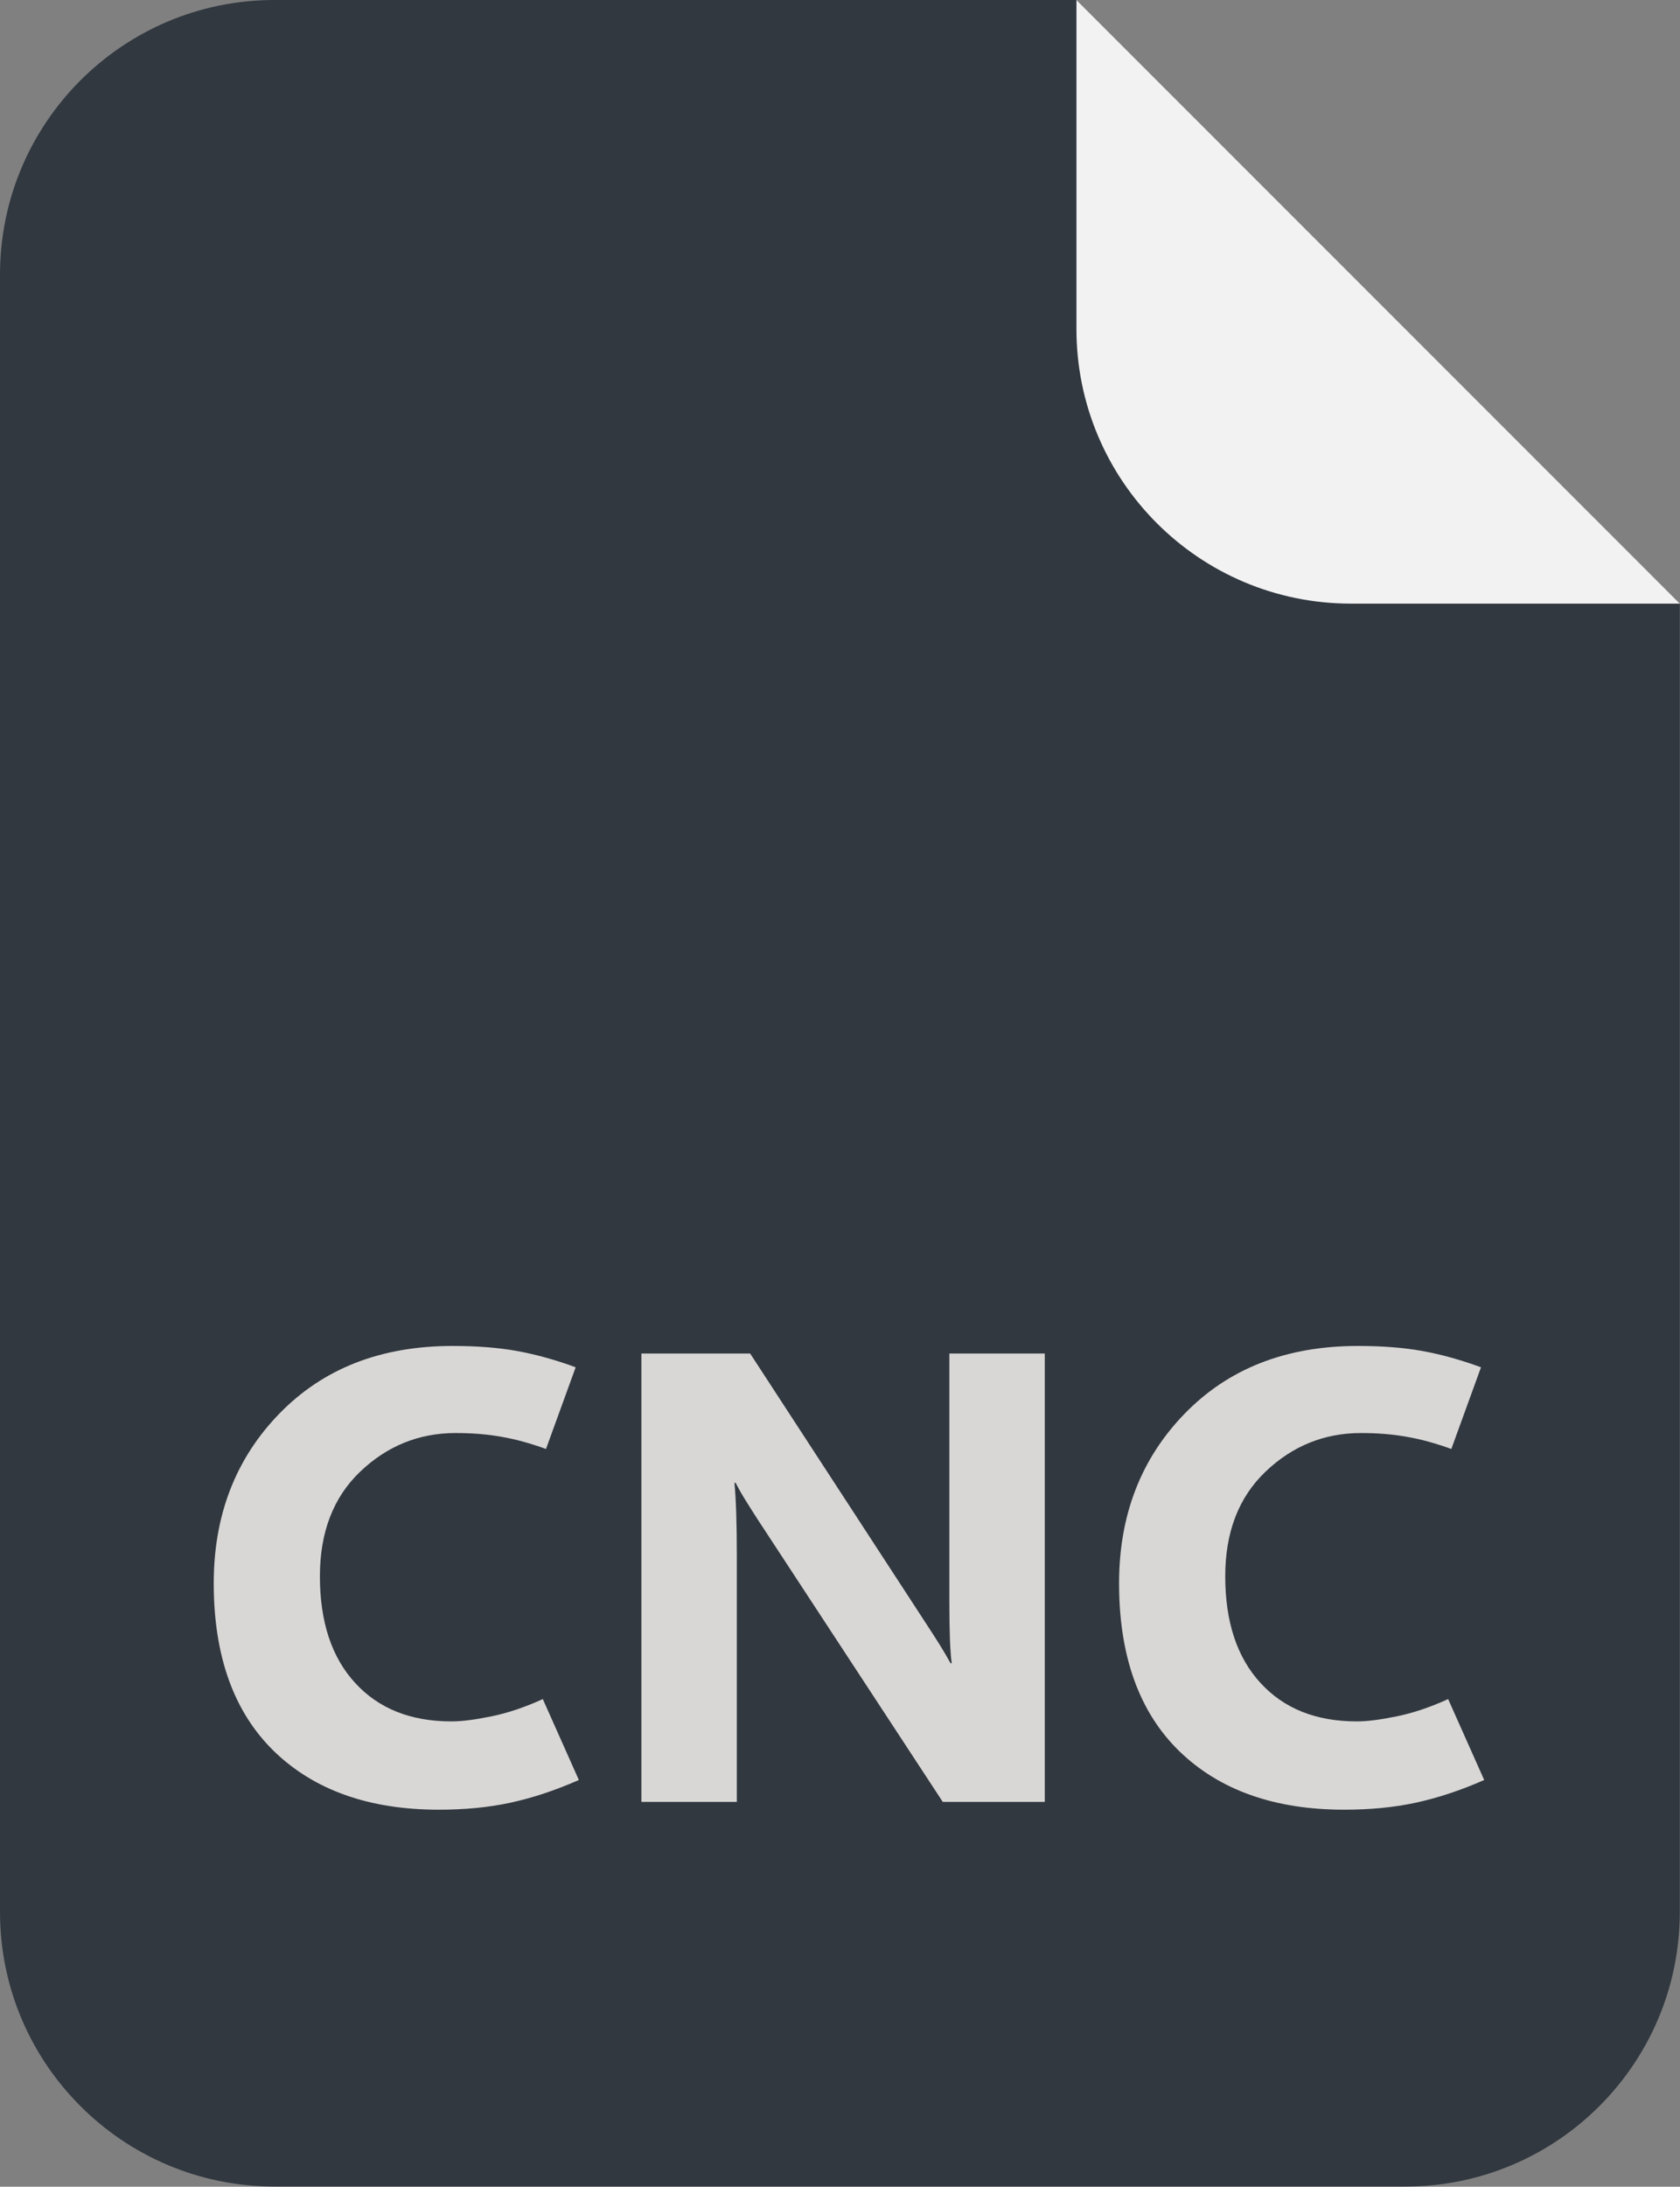 <?xml version="1.0" encoding="utf-8"?>
<!-- Generator: Adobe Illustrator 24.0.2, SVG Export Plug-In . SVG Version: 6.00 Build 0)  -->
<svg version="1.1" id="Layer_1" xmlns="http://www.w3.org/2000/svg" xmlns:xlink="http://www.w3.org/1999/xlink" x="0px" y="0px"
	 viewBox="0 0 84.34 109.73" style="enable-background:new 0 0 84.34 109.73;" xml:space="preserve">
<rect x="0" y="0" width="84.34" height="109.73" fill="#808080" stroke="none"/>
<style type="text/css">
	.st0{fill:#313840;}
	.st1{fill:#D9D7D5;}
	.st2{fill:#437A87;}
	.st3{fill:#A83E44;}
	.st4{fill:none;stroke:#313840;stroke-width:0.25;stroke-miterlimit:10;}
	.st5{fill:#F0EFEF;}
	.st6{fill:#F2F2F2;}
	.st7{fill:#A93F44;}
	.st8{fill:#447B86;}
	.st9{fill:#447B86;stroke:#000000;stroke-width:0.5;stroke-miterlimit:10;}
	.st10{fill:#447B86;stroke:#000000;stroke-width:0.25;stroke-miterlimit:10;}
	.st11{fill:none;}
	.st12{fill:#313840;stroke:#000000;stroke-width:0.25;stroke-linecap:round;stroke-miterlimit:10;}
	.st13{fill:#427B87;}
	.st14{fill:#E8E7E7;}
	.st15{fill:#AA3D44;}
	.st16{fill:#437C87;}
	.st17{fill:none;stroke:#313840;stroke-linecap:round;stroke-miterlimit:10;}
	.st18{fill:none;stroke:#961A1E;stroke-linecap:round;stroke-linejoin:round;stroke-miterlimit:10;}
	.st19{fill:#D9D7D5;stroke:#971B20;stroke-width:7;stroke-linejoin:round;stroke-miterlimit:10;}
	.st20{fill:#971B20;stroke:#971B20;stroke-width:7;stroke-linejoin:round;stroke-miterlimit:10;}
	.st21{fill:none;stroke:#971B20;stroke-width:4;stroke-linejoin:round;stroke-miterlimit:10;}
	.st22{stroke:#971B20;stroke-width:4;stroke-linejoin:round;stroke-miterlimit:10;}
	.st23{fill:none;stroke:#313840;stroke-width:0.25;stroke-linecap:round;stroke-linejoin:round;stroke-miterlimit:10;}
	.st24{fill:#313840;stroke:#D9D7D5;stroke-width:8;stroke-miterlimit:10;}
	.st25{fill:none;stroke:#D9D7D5;stroke-width:8;stroke-miterlimit:10;}
	.st26{fill:none;stroke:#313840;stroke-miterlimit:10;}
	.st27{fill:none;stroke:#427B87;stroke-width:3;stroke-linecap:round;stroke-linejoin:round;stroke-miterlimit:10;}
	.st28{fill:none;stroke:#323941;stroke-miterlimit:10;}
	.st29{fill:#DD2F28;}
	.st30{fill:#FFFFFF;}
	.st31{fill:none;stroke:#313840;stroke-width:0.5;stroke-miterlimit:10;}
	.st32{fill:#6D4340;}
	.st33{fill:#EBEBEB;}
	.st34{fill:none;stroke:#AB3E45;stroke-width:0.25;stroke-miterlimit:10;}
	.st35{fill:none;stroke:#AA3D44;stroke-miterlimit:10;}
	.st36{fill:#D9D7D5;stroke:#AB3E45;stroke-miterlimit:10;}
	.st37{fill:#E8E7E7;stroke:#313840;stroke-width:0.25;stroke-linecap:round;stroke-linejoin:round;stroke-miterlimit:10;}
	.st38{fill:none;stroke:#010101;stroke-width:2;stroke-linecap:round;stroke-linejoin:round;stroke-miterlimit:10;}
	.st39{fill:none;stroke:#010101;stroke-width:0.5;stroke-linecap:round;stroke-linejoin:round;stroke-miterlimit:10;}
	.st40{fill:#A4514F;}
	.st41{fill:#AD504F;}
	.st42{fill:#98504F;}
	.st43{fill:#9C514F;}
	.st44{fill:#A9514F;}
	.st45{fill:#9E504F;}
	.st46{fill:#91514F;}
	.st47{fill:none;stroke:#6D4340;stroke-miterlimit:10;}
</style>
<g>
	<g>
		<g>
			<path class="st0" d="M54.04,0H13.78C6.17,0,0,6.17,0,13.78v82.16c0,7.61,6.17,13.78,13.78,13.78h56.77
				c7.61,0,13.78-6.17,13.78-13.78V30.3L54.04,0z"/>
		</g>
		<g>
			<g>
				<path class="st1" d="M29.06,89.32c-1.18,0.52-2.33,0.9-3.44,1.14c-1.11,0.24-2.31,0.35-3.59,0.35c-3.5,0-6.26-0.98-8.28-2.94
					c-2.01-1.96-3.02-4.77-3.02-8.42c0-3.42,1.1-6.26,3.3-8.52s5.09-3.39,8.69-3.39c1.2,0,2.28,0.08,3.22,0.25s1.93,0.44,2.96,0.82
					l-1.49,4.1c-0.77-0.28-1.52-0.49-2.23-0.61c-0.71-0.13-1.48-0.19-2.31-0.19c-1.84,0-3.44,0.65-4.79,1.94s-2.02,3.04-2.02,5.25
					c0,2.28,0.59,4.07,1.77,5.35c1.18,1.29,2.79,1.93,4.84,1.93c0.53,0,1.21-0.09,2.03-0.26c0.82-0.17,1.67-0.46,2.55-0.86
					L29.06,89.32z"/>
				<path class="st1" d="M52.45,90.42h-5.12l-9.27-14.14c-0.27-0.42-0.5-0.78-0.69-1.09c-0.19-0.31-0.33-0.57-0.44-0.78h-0.06
					c0.04,0.4,0.07,0.9,0.09,1.51c0.02,0.61,0.03,1.32,0.03,2.13v12.37H32.2v-22.5h5.46l8.93,13.7c0.2,0.3,0.39,0.61,0.59,0.92
					c0.19,0.31,0.37,0.61,0.54,0.92h0.06c-0.04-0.26-0.07-0.65-0.09-1.17c-0.02-0.52-0.03-1.16-0.03-1.92V67.92h4.79V90.42z"/>
				<path class="st1" d="M74.51,89.32c-1.18,0.52-2.33,0.9-3.44,1.14c-1.11,0.24-2.31,0.35-3.59,0.35c-3.5,0-6.26-0.98-8.28-2.94
					c-2.01-1.96-3.02-4.77-3.02-8.42c0-3.42,1.1-6.26,3.3-8.52s5.09-3.39,8.69-3.39c1.2,0,2.28,0.08,3.22,0.25s1.93,0.44,2.96,0.82
					l-1.49,4.1c-0.77-0.28-1.52-0.49-2.23-0.61c-0.71-0.13-1.48-0.19-2.31-0.19c-1.84,0-3.44,0.65-4.79,1.94
					c-1.35,1.29-2.02,3.04-2.02,5.25c0,2.28,0.59,4.07,1.77,5.35c1.18,1.29,2.79,1.93,4.84,1.93c0.53,0,1.21-0.09,2.03-0.26
					c0.82-0.17,1.67-0.46,2.55-0.86L74.51,89.32z"/>
			</g>
		</g>
	</g>
	<path class="st6" d="M54.04,16.51c0,7.61,6.17,13.78,13.78,13.78h16.51L54.04,0V16.51z"/>
</g>
</svg>
